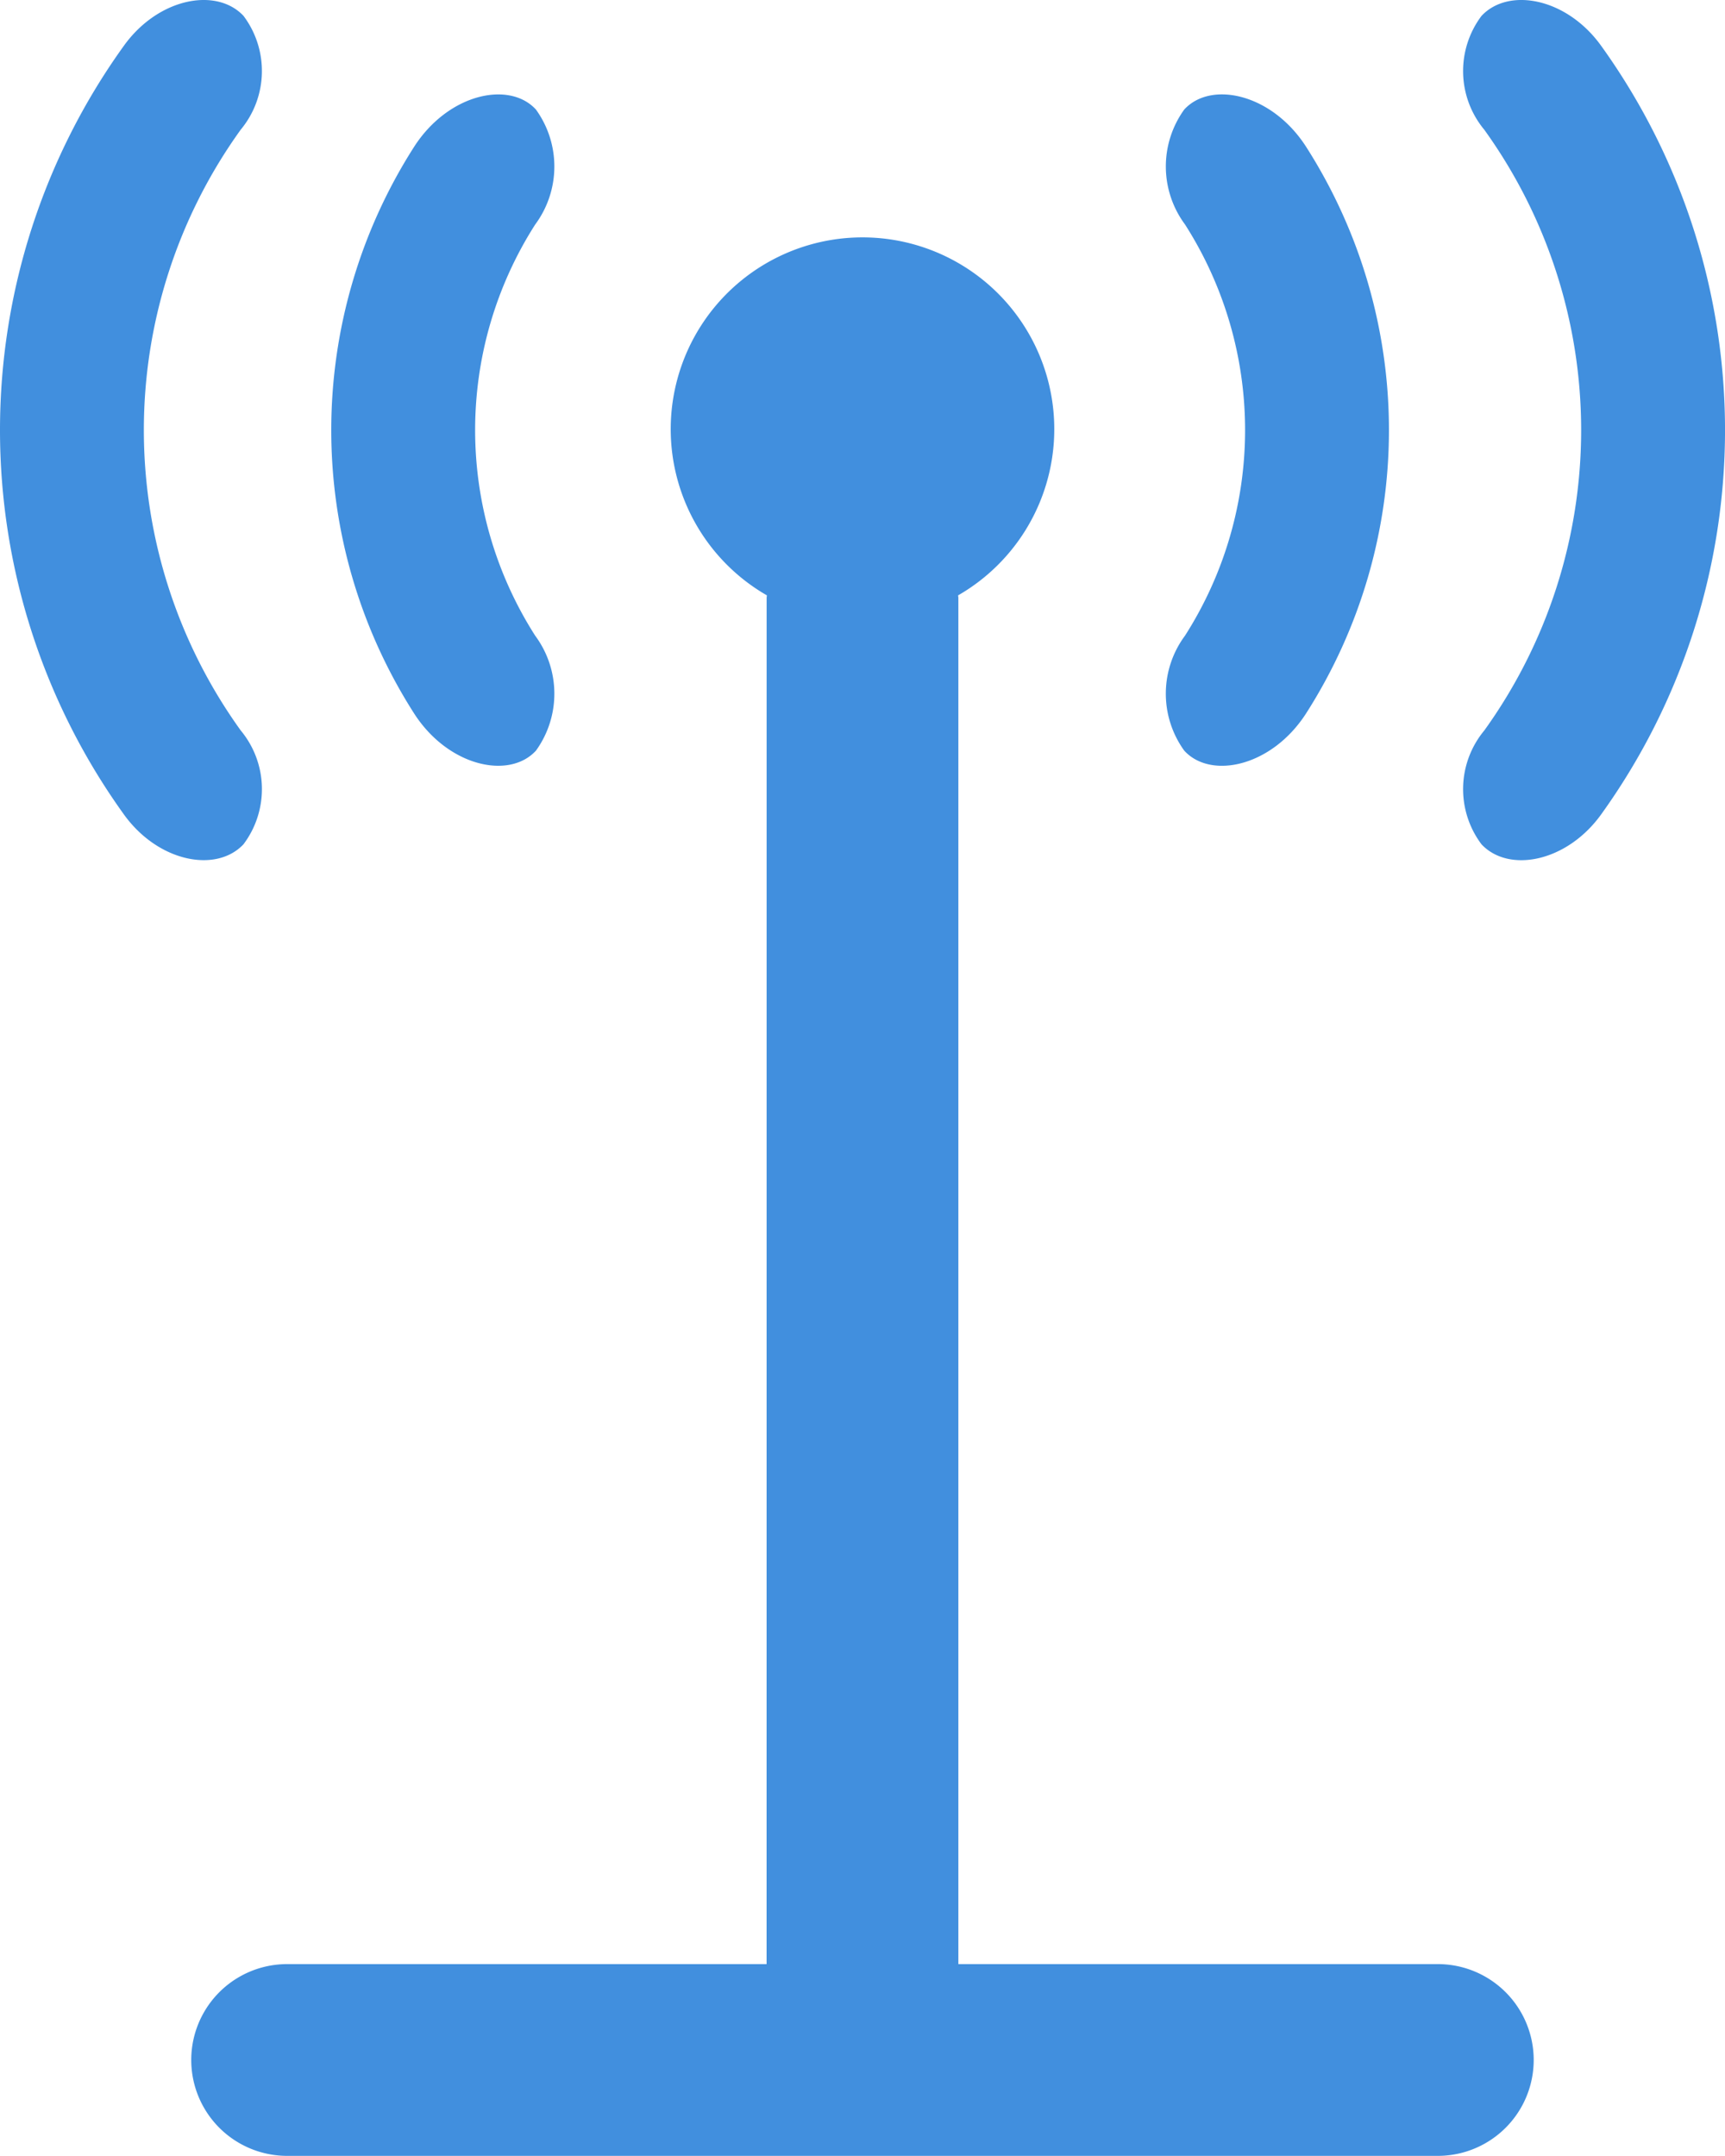 <svg xmlns="http://www.w3.org/2000/svg" viewBox="0 0 35.979 44.971"><defs><style>.cls-1{fill:#418fde;}</style></defs><title>Asset 664</title><g id="Layer_2" data-name="Layer 2"><g id="Icons"><path class="cls-1" d="M29.989,40.971H19.989l0-28.501c0-.018-.005-.034-.005-.051a4,4,0,1,0-3.989 0c-0.0.017-.005.033-.005.051L15.989,40.971h-10a2,2,0,0,0,0,4h24a2,2,0,0,0,0-4Z"/><path class="cls-1" d="M24.7,15.658c.557.61,1.833.331,2.544-.78a10.97,10.97,0,0,0,0-11.813c-.711-1.111-1.986-1.389-2.544-.78a2.03,2.03,0,0,0,.016,2.397,7.966,7.966,0,0,1,0,8.578A2.03,2.03,0,0,0,24.7,15.658Z"/><path class="cls-1" d="M33.394.953C32.675-.045,31.465-.272,30.9.332a1.916,1.916,0,0,0,.059,2.375,10.727,10.727,0,0,1,0,12.53,1.916,1.916,0,0,0-.059,2.375c.565.603,1.775.376,2.494-.621A13.729,13.729,0,0,0,33.394.953Z"/><path class="cls-1" d="M11.179,15.658a2.031,2.031,0,0,0-.016-2.397,7.967,7.967,0,0,1,0-8.578,2.031,2.031,0,0,0,.016-2.397c-.557-.61-1.833-.331-2.544.78a10.97,10.97,0,0,0,0,11.813C9.346,15.989,10.621,16.267,11.179,15.658Z"/><path class="cls-1" d="M5.079,17.611a1.915,1.915,0,0,0-.059-2.375,10.727,10.727,0,0,1,0-12.53,1.916,1.916,0,0,0,.059-2.375C4.514-.271,3.303-.045,2.585.953a13.729,13.729,0,0,0,0,16.037C3.303,17.987,4.514,18.214,5.079,17.611Z"/></g></g></svg>